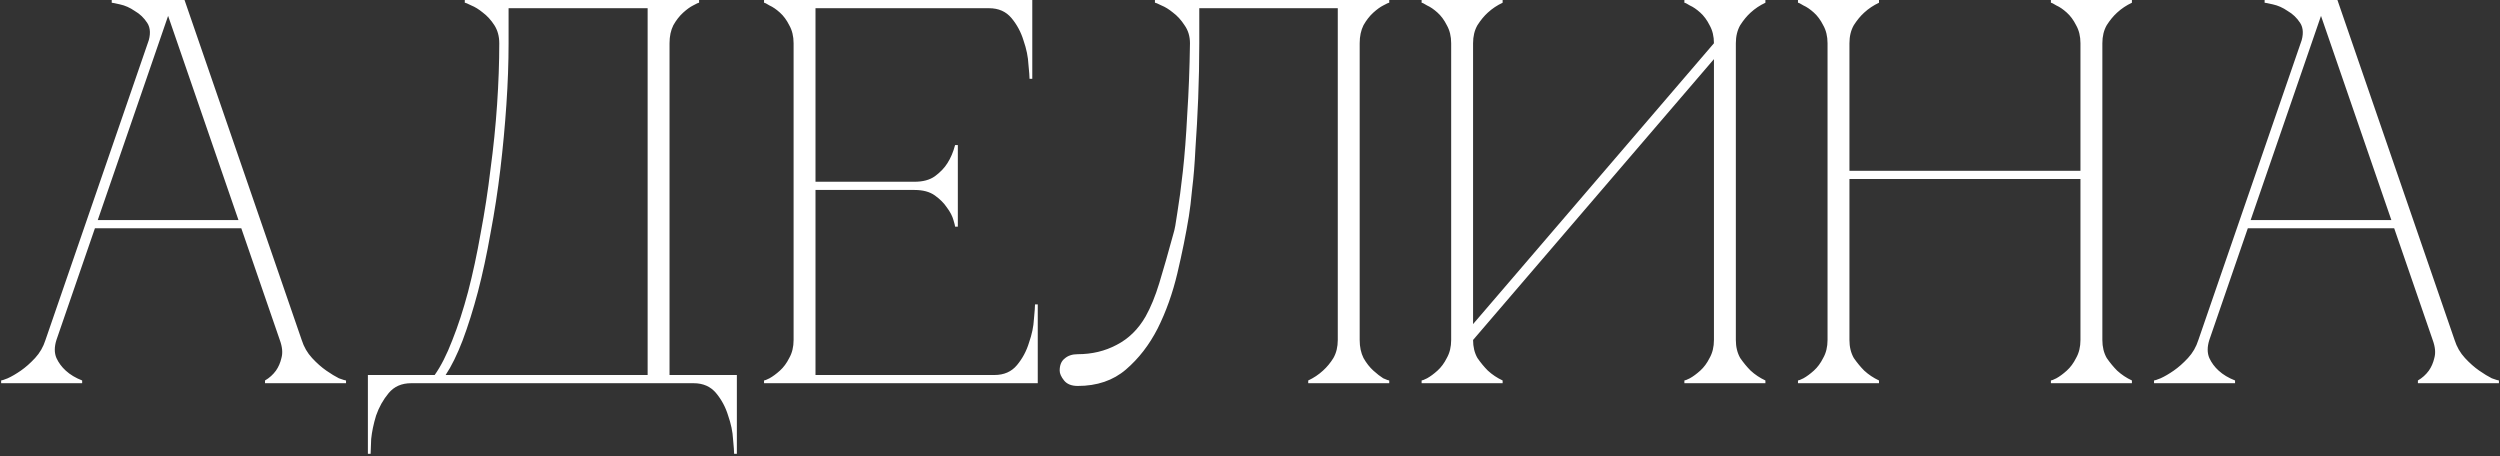 <?xml version="1.0" encoding="UTF-8"?> <svg xmlns="http://www.w3.org/2000/svg" width="685" height="125" viewBox="0 0 685 125" fill="none"><rect x="0" y="0" width="685" height="125" fill="#333333" stroke="none"/><path d="M44.562 -7.15256e-06H50.562L82.662 93.15H76.662L44.562 -7.15256e-06ZM12.463 93.15L44.562 -7.15256e-06H47.562L15.463 93.15H12.463ZM15.463 93.15C14.863 95.05 14.863 96.7 15.463 98.1C16.062 99.4 16.913 100.55 18.012 101.55C19.212 102.65 20.712 103.55 22.512 104.25V105H0.312V104.25C0.512 104.25 1.113 104.05 2.112 103.65C3.212 103.15 4.412 102.45 5.713 101.55C7.013 100.65 8.312 99.5 9.613 98.1C10.912 96.7 11.863 95.05 12.463 93.15H15.463ZM82.662 93.15C83.263 95.05 84.213 96.7 85.513 98.1C86.812 99.5 88.112 100.65 89.412 101.55C90.713 102.45 91.862 103.15 92.862 103.65C93.963 104.05 94.612 104.25 94.812 104.25V105H72.612V104.25C73.812 103.55 74.812 102.65 75.612 101.55C76.312 100.55 76.812 99.4 77.112 98.1C77.513 96.7 77.362 95.05 76.662 93.15H82.662ZM25.363 60.3H66.612V62.55H25.363V60.3ZM40.513 11.85C41.312 9.55 41.263 7.7 40.362 6.3C39.462 4.9 38.312 3.8 36.913 3C35.612 2.1 34.263 1.5 32.862 1.2C31.562 0.9 30.812 0.75 30.613 0.75V-7.15256e-06H47.562L40.513 11.85ZM100.801 124.35V102.75H119.101C120.801 100.35 122.401 97.2 123.901 93.3C125.501 89.3 126.951 84.85 128.251 79.95C129.551 74.95 130.701 69.6 131.701 63.9C132.801 58.1 133.701 52.25 134.401 46.35C135.201 40.45 135.801 34.55 136.201 28.65C136.601 22.75 136.801 17.15 136.801 11.85C136.801 9.95 136.351 8.3 135.451 6.9C134.551 5.5 133.501 4.35 132.301 3.45C131.201 2.55 130.151 1.9 129.151 1.5C128.151 1 127.551 0.75 127.351 0.75V-7.15256e-06H191.551V0.75C191.351 0.75 190.801 1 189.901 1.5C189.101 1.9 188.201 2.55 187.201 3.45C186.201 4.35 185.301 5.5 184.501 6.9C183.801 8.3 183.451 9.95 183.451 11.85V102.75H201.901V124.35H201.151C201.151 123.75 201.051 122.4 200.851 120.3C200.751 118.3 200.301 116.15 199.501 113.85C198.801 111.55 197.701 109.5 196.201 107.7C194.701 105.9 192.651 105 190.051 105H112.651C110.051 105 108.001 105.9 106.501 107.7C105.001 109.5 103.851 111.55 103.051 113.85C102.351 116.15 101.901 118.3 101.701 120.3C101.601 122.4 101.551 123.75 101.551 124.35H100.801ZM122.101 102.75H177.451V2.25H139.351V11.85C139.351 17.15 139.151 22.75 138.751 28.65C138.351 34.55 137.801 40.45 137.101 46.35C136.401 52.25 135.501 58.1 134.401 63.9C133.401 69.6 132.251 74.95 130.951 79.95C129.651 84.85 128.251 89.3 126.751 93.3C125.251 97.2 123.701 100.35 122.101 102.75ZM209.346 105V104.25C209.546 104.25 210.046 104.05 210.846 103.65C211.746 103.15 212.696 102.45 213.696 101.55C214.696 100.65 215.546 99.5 216.246 98.1C217.046 96.7 217.446 95.05 217.446 93.15V11.85C217.446 9.95 217.046 8.3 216.246 6.9C215.546 5.5 214.696 4.35 213.696 3.45C212.696 2.55 211.746 1.9 210.846 1.5C210.046 1 209.546 0.75 209.346 0.75V-7.15256e-06H282.846V21.6H282.096C282.096 21 281.996 19.7 281.796 17.7C281.696 15.6 281.246 13.4 280.446 11.1C279.746 8.8 278.646 6.75 277.146 4.95C275.646 3.15 273.596 2.25 270.996 2.25H223.446V49.8H250.596C252.896 49.8 254.746 49.3 256.146 48.3C257.646 47.2 258.796 46 259.596 44.7C260.496 43.3 261.196 41.65 261.696 39.75H262.446V62.1H261.696C261.696 61.9 261.546 61.3 261.246 60.3C260.946 59.2 260.346 58.05 259.446 56.85C258.646 55.65 257.546 54.55 256.146 53.55C254.746 52.55 252.896 52.05 250.596 52.05H223.446V102.75H272.496C275.096 102.75 277.146 101.85 278.646 100.05C280.146 98.25 281.246 96.2 281.946 93.9C282.746 91.6 283.196 89.45 283.296 87.45C283.496 85.35 283.596 84 283.596 83.4H284.346V105H209.346ZM295.302 105.75C293.602 105.75 292.352 105.25 291.552 104.25C290.752 103.25 290.352 102.35 290.352 101.55C290.352 100.05 290.802 98.95 291.702 98.25C292.602 97.45 293.802 97.05 295.302 97.05C299.202 97.05 302.752 96.2 305.952 94.5C309.252 92.8 311.902 90.2 313.902 86.7C315.302 84.2 316.552 81.15 317.652 77.55C318.752 73.95 320.052 69.4 321.552 63.9C321.852 63 322.202 61.1 322.602 58.2C323.102 55.2 323.602 51.45 324.102 46.95C324.602 42.45 325.002 37.25 325.302 31.35C325.702 25.35 325.952 18.85 326.052 11.85C326.052 9.95 325.552 8.3 324.552 6.9C323.652 5.5 322.602 4.35 321.402 3.45C320.302 2.55 319.252 1.9 318.252 1.5C317.252 1 316.652 0.75 316.452 0.75V-7.15256e-06H380.652V0.75C380.452 0.75 379.902 1 379.002 1.5C378.202 1.9 377.302 2.55 376.302 3.45C375.302 4.35 374.402 5.5 373.602 6.9C372.902 8.3 372.552 9.95 372.552 11.85V93.15C372.552 95.05 372.902 96.7 373.602 98.1C374.402 99.5 375.302 100.65 376.302 101.55C377.302 102.45 378.202 103.15 379.002 103.65C379.902 104.05 380.452 104.25 380.652 104.25V105H358.452V104.25C359.952 103.55 361.302 102.65 362.502 101.55C363.602 100.55 364.552 99.4 365.352 98.1C366.152 96.7 366.552 95.05 366.552 93.15V2.25H328.602V11.85C328.602 16.95 328.502 22 328.302 27C328.102 31.9 327.852 36.45 327.552 40.65C327.352 44.85 327.052 48.55 326.652 51.75C326.352 54.95 326.052 57.45 325.752 59.25C324.952 64.15 323.902 69.35 322.602 74.85C321.302 80.35 319.502 85.4 317.202 90C314.902 94.5 312.002 98.25 308.502 101.25C305.002 104.25 300.602 105.75 295.302 105.75ZM475.621 93.15C475.621 95.05 476.021 96.7 476.821 98.1C477.721 99.4 478.671 100.55 479.671 101.55C480.871 102.65 482.221 103.55 483.721 104.25V105H461.521V104.25C461.721 104.25 462.221 104.05 463.021 103.65C463.921 103.15 464.871 102.45 465.871 101.55C466.871 100.65 467.721 99.5 468.421 98.1C469.221 96.7 469.621 95.05 469.621 93.15V16.2L403.621 93.15C403.621 95.05 404.021 96.7 404.821 98.1C405.721 99.4 406.671 100.55 407.671 101.55C408.871 102.65 410.221 103.55 411.721 104.25V105H389.521V104.25C389.721 104.25 390.221 104.05 391.021 103.65C391.921 103.15 392.871 102.45 393.871 101.55C394.871 100.65 395.721 99.5 396.421 98.1C397.221 96.7 397.621 95.05 397.621 93.15V11.85C397.621 9.95 397.221 8.3 396.421 6.9C395.721 5.5 394.871 4.35 393.871 3.45C392.871 2.55 391.921 1.9 391.021 1.5C390.221 1 389.721 0.75 389.521 0.75V-7.15256e-06H411.721V0.75C410.221 1.45 408.871 2.35 407.671 3.45C406.671 4.35 405.721 5.5 404.821 6.9C404.021 8.3 403.621 9.95 403.621 11.85V88.8L469.621 11.85C469.621 9.95 469.221 8.3 468.421 6.9C467.721 5.5 466.871 4.35 465.871 3.45C464.871 2.55 463.921 1.9 463.021 1.5C462.221 1 461.721 0.75 461.521 0.75V-7.15256e-06H483.721V0.75C482.221 1.45 480.871 2.35 479.671 3.45C478.671 4.35 477.721 5.5 476.821 6.9C476.021 8.3 475.621 9.95 475.621 11.85V93.15ZM500.746 11.85C500.746 9.95 500.346 8.3 499.546 6.9C498.846 5.5 497.996 4.35 496.996 3.45C495.996 2.55 495.046 1.9 494.146 1.5C493.346 1 492.846 0.75 492.646 0.75V-7.15256e-06H514.846V0.75C513.346 1.45 511.996 2.35 510.796 3.45C509.796 4.35 508.846 5.5 507.946 6.9C507.146 8.3 506.746 9.95 506.746 11.85V46.8H570.046V11.85C570.046 9.95 569.646 8.3 568.846 6.9C568.146 5.5 567.296 4.35 566.296 3.45C565.296 2.55 564.346 1.9 563.446 1.5C562.646 1 562.146 0.75 561.946 0.75V-7.15256e-06H584.146V0.75C582.646 1.45 581.296 2.35 580.096 3.45C579.096 4.35 578.146 5.5 577.246 6.9C576.446 8.3 576.046 9.95 576.046 11.85V93.15C576.046 95.05 576.446 96.7 577.246 98.1C578.146 99.4 579.096 100.55 580.096 101.55C581.296 102.65 582.646 103.55 584.146 104.25V105H561.946V104.25C562.146 104.25 562.646 104.05 563.446 103.65C564.346 103.15 565.296 102.45 566.296 101.55C567.296 100.65 568.146 99.5 568.846 98.1C569.646 96.7 570.046 95.05 570.046 93.15V49.05H506.746V93.15C506.746 95.05 507.146 96.7 507.946 98.1C508.846 99.4 509.796 100.55 510.796 101.55C511.996 102.65 513.346 103.55 514.846 104.25V105H492.646V104.25C492.846 104.25 493.346 104.05 494.146 103.65C495.046 103.15 495.996 102.45 496.996 101.55C497.996 100.65 498.846 99.5 499.546 98.1C500.346 96.7 500.746 95.05 500.746 93.15V11.85ZM634.455 -7.15256e-06H640.455L672.555 93.15H666.555L634.455 -7.15256e-06ZM602.355 93.15L634.455 -7.15256e-06H637.455L605.355 93.15H602.355ZM605.355 93.15C604.755 95.05 604.755 96.7 605.355 98.1C605.955 99.4 606.805 100.55 607.905 101.55C609.105 102.65 610.605 103.55 612.405 104.25V105H590.205V104.25C590.405 104.25 591.005 104.05 592.005 103.65C593.105 103.15 594.305 102.45 595.605 101.55C596.905 100.65 598.205 99.5 599.505 98.1C600.805 96.7 601.755 95.05 602.355 93.15H605.355ZM672.555 93.15C673.155 95.05 674.105 96.7 675.405 98.1C676.705 99.5 678.005 100.65 679.305 101.55C680.605 102.45 681.755 103.15 682.755 103.65C683.855 104.05 684.505 104.25 684.705 104.25V105H662.505V104.25C663.705 103.55 664.705 102.65 665.505 101.55C666.205 100.55 666.705 99.4 667.005 98.1C667.405 96.7 667.255 95.05 666.555 93.15H672.555ZM615.255 60.3H656.505V62.55H615.255V60.3ZM630.405 11.85C631.205 9.55 631.155 7.7 630.255 6.3C629.355 4.9 628.205 3.8 626.805 3C625.505 2.1 624.155 1.5 622.755 1.2C621.455 0.9 620.705 0.75 620.505 0.75V-7.15256e-06H637.455L630.405 11.85Z" fill="white"></path></svg> 